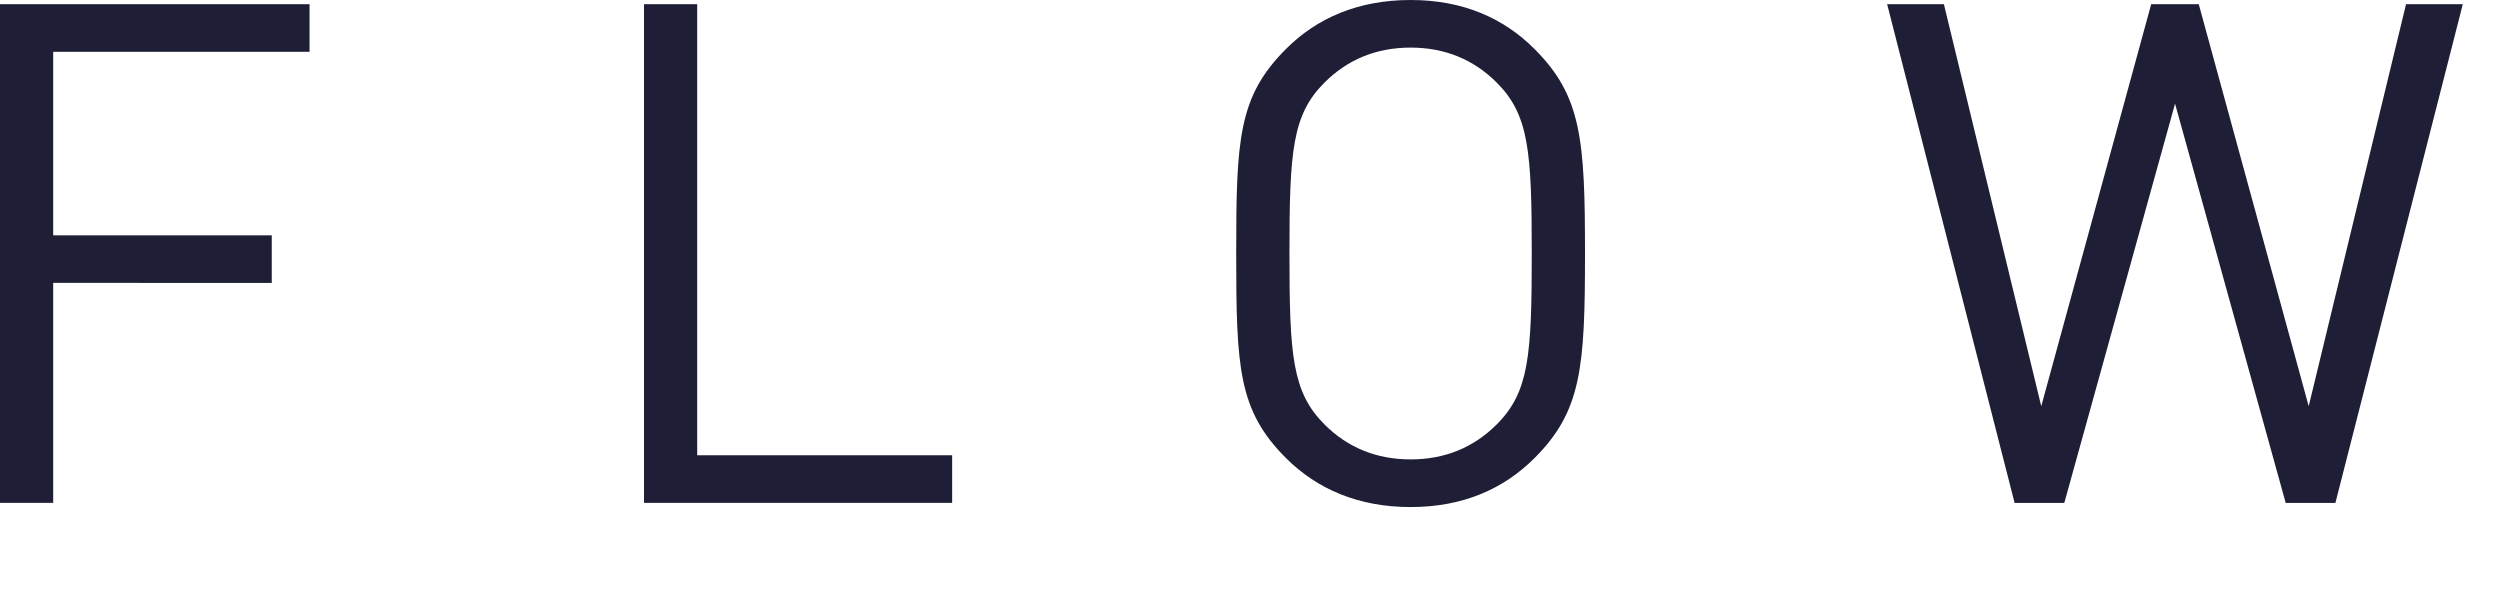 <svg xmlns="http://www.w3.org/2000/svg" width="50" height="12" xml:space="preserve"><path d="M1.064 1.036v3.67h4.371v.952H1.064v4.399H0V.084h6.191v.952H1.064zm11.816 9.022V.084h1.064v9.021h5.099v.953H12.88zm17.811-.897c-.616.616-1.429.98-2.479.98s-1.877-.364-2.493-.98c-.953-.953-.995-1.808-.995-4.091s.042-3.138.995-4.09C26.334.363 27.161 0 28.211 0c1.051 0 1.863.363 2.479.98.94.939 1.01 1.807 1.01 4.09s-.07 3.152-1.009 4.091zm-.756-7.509c-.462-.462-1.037-.7-1.723-.7-.686 0-1.26.238-1.723.7-.645.645-.7 1.373-.7 3.418s.056 2.773.7 3.418c.462.462 1.037.7 1.723.7.687 0 1.261-.238 1.723-.7.645-.645.7-1.373.7-3.418s-.056-2.773-.7-3.418zm16.773 8.406h-.994l-2.213-7.985-2.215 7.985h-.994L37.743.084h1.135l1.947 8.04 2.199-8.04h.951l2.199 8.04 1.947-8.04h1.135l-2.548 9.974z" fill="#1E1E37"/></svg>